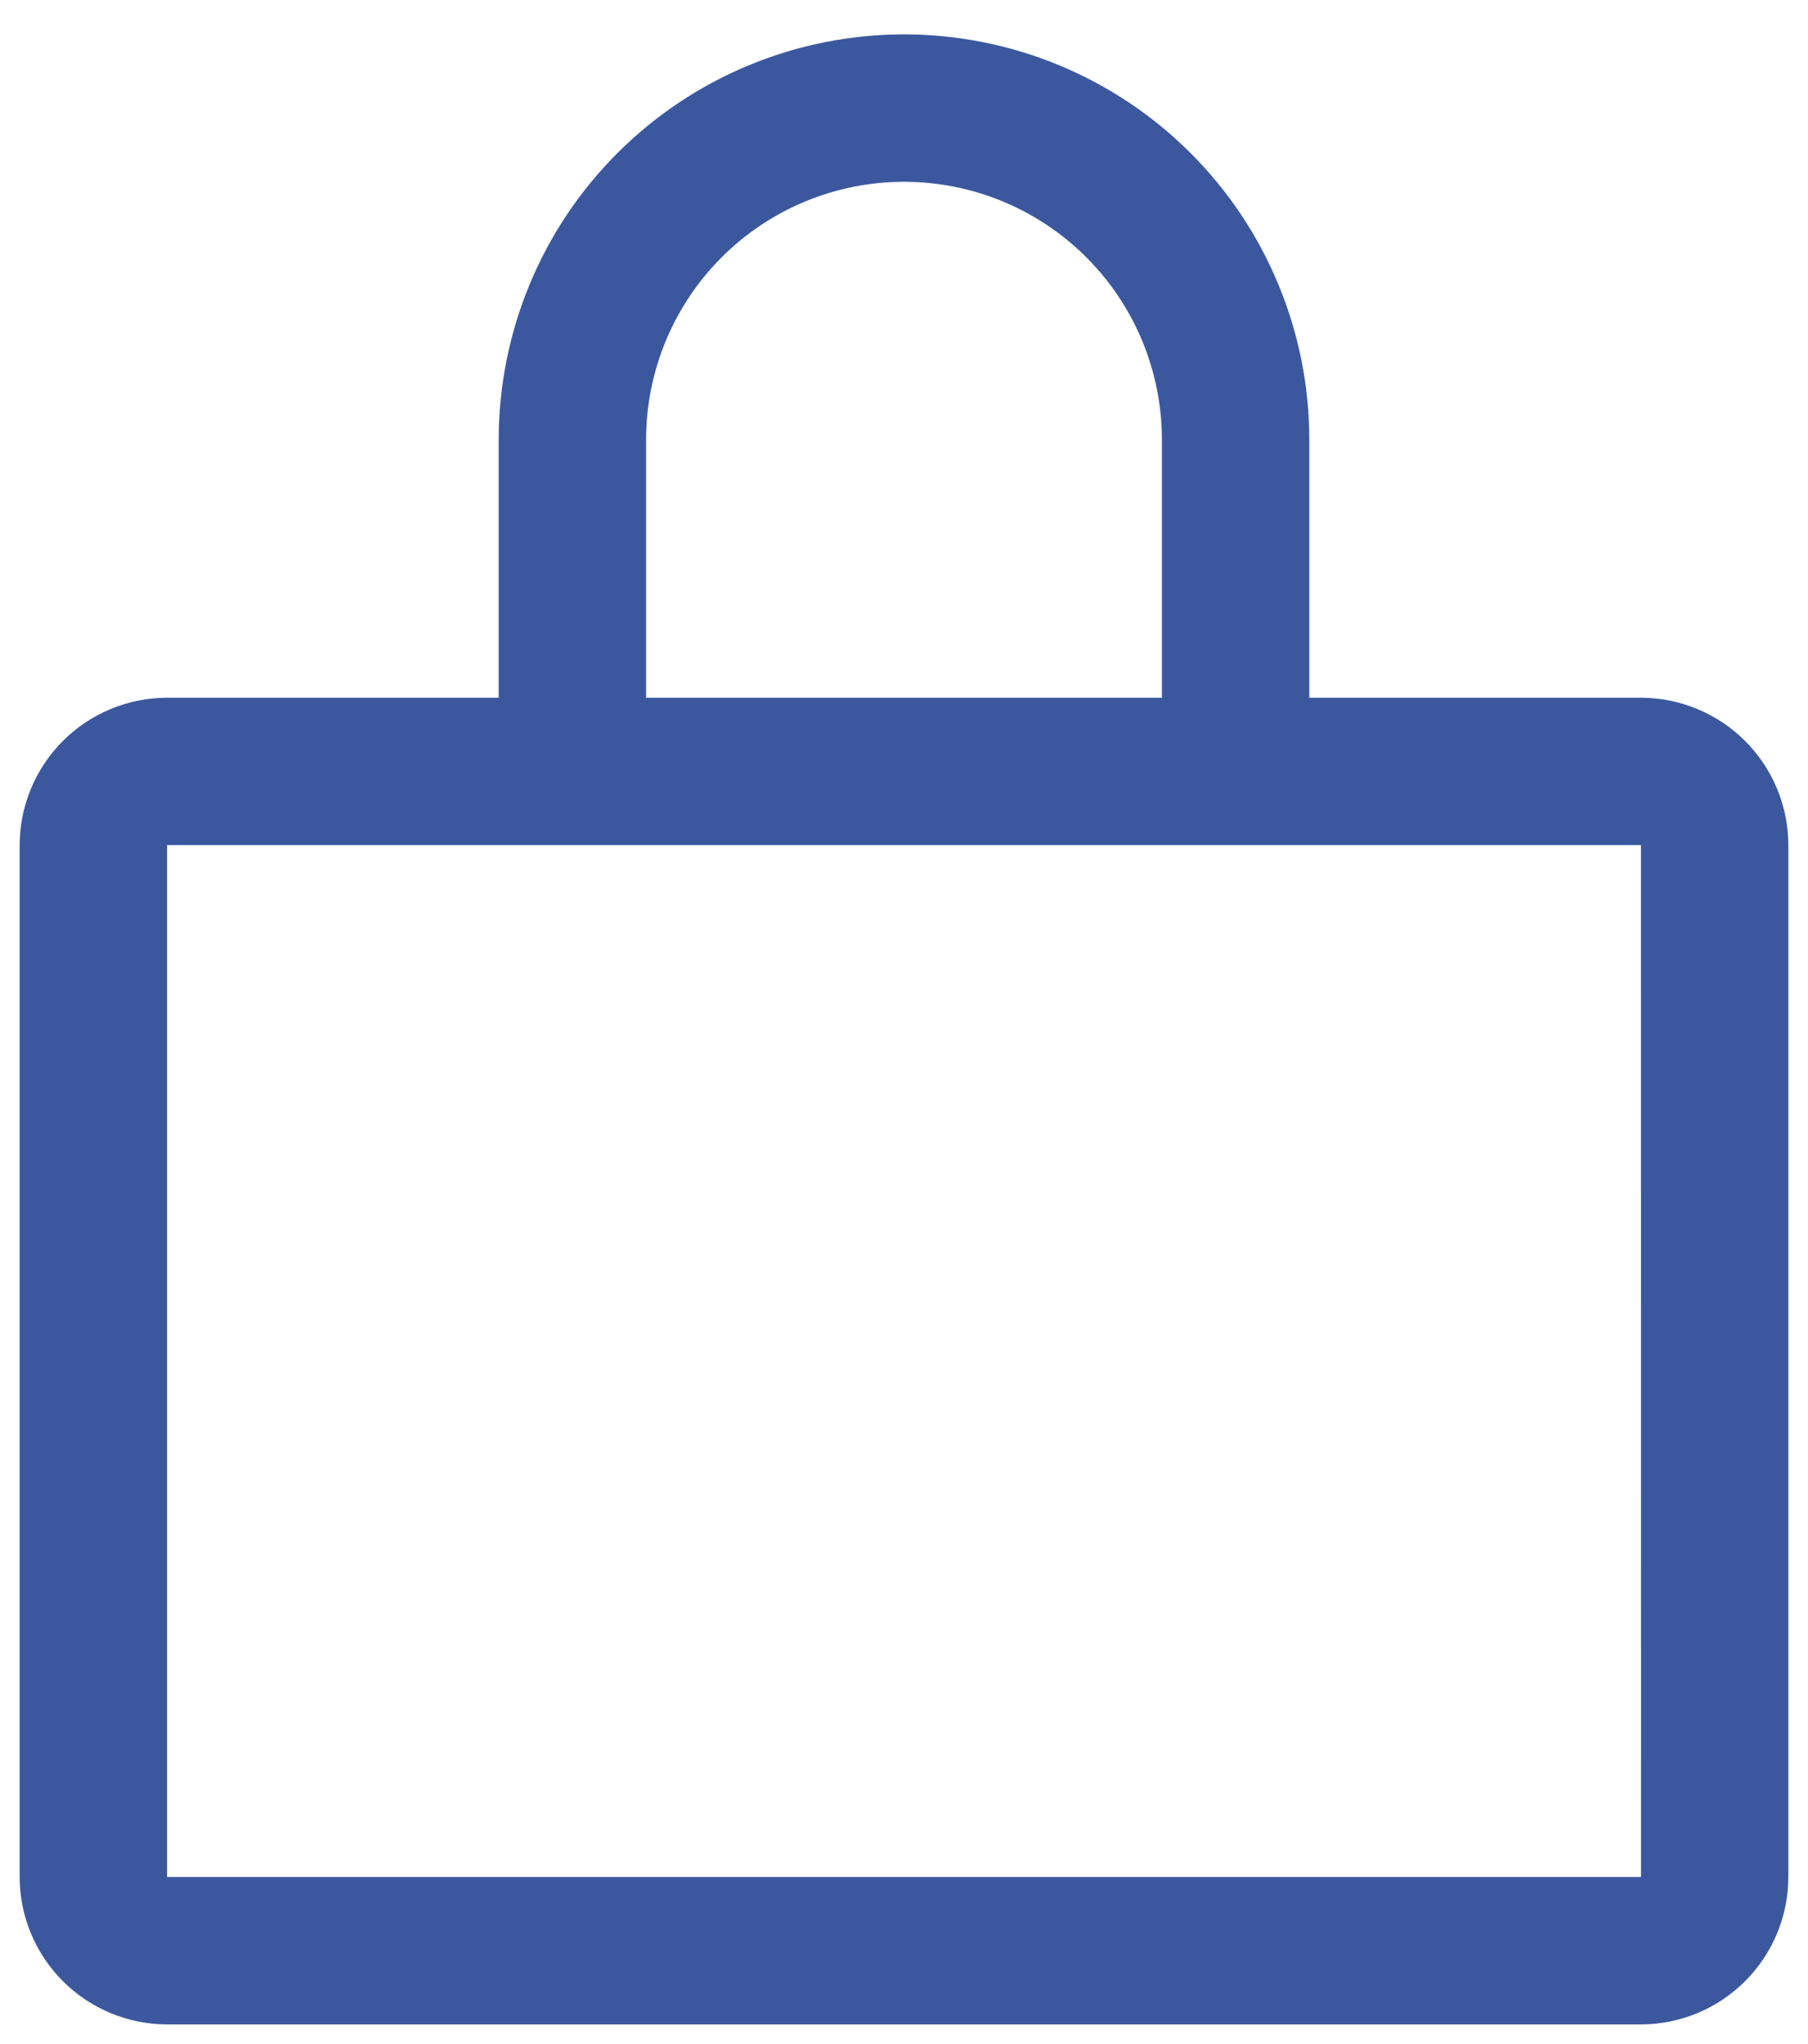 <svg width="46" height="52" viewBox="0 0 46 52" fill="none" xmlns="http://www.w3.org/2000/svg">
<path d="M41.75 17.75H33.312V11.188C33.312 8.452 32.226 5.829 30.292 3.895C28.358 1.961 25.735 0.875 23 0.875C20.265 0.875 17.642 1.961 15.708 3.895C13.774 5.829 12.688 8.452 12.688 11.188V17.75H4.25C3.256 17.751 2.303 18.147 1.6 18.85C0.897 19.553 0.501 20.506 0.5 21.5V47.75C0.501 48.744 0.897 49.697 1.6 50.4C2.303 51.103 3.256 51.499 4.25 51.5H41.75C42.744 51.499 43.697 51.103 44.4 50.4C45.103 49.697 45.499 48.744 45.5 47.75V21.5C45.499 20.506 45.103 19.553 44.4 18.85C43.697 18.147 42.744 17.751 41.75 17.75ZM16.438 11.188C16.438 9.447 17.129 7.778 18.36 6.547C19.59 5.316 21.259 4.625 23 4.625C24.741 4.625 26.41 5.316 27.64 6.547C28.871 7.778 29.562 9.447 29.562 11.188V17.75H16.438V11.188ZM41.75 47.75H4.25V21.5H41.75L41.752 47.75H41.75Z" fill="#3B589F"/>
</svg>

